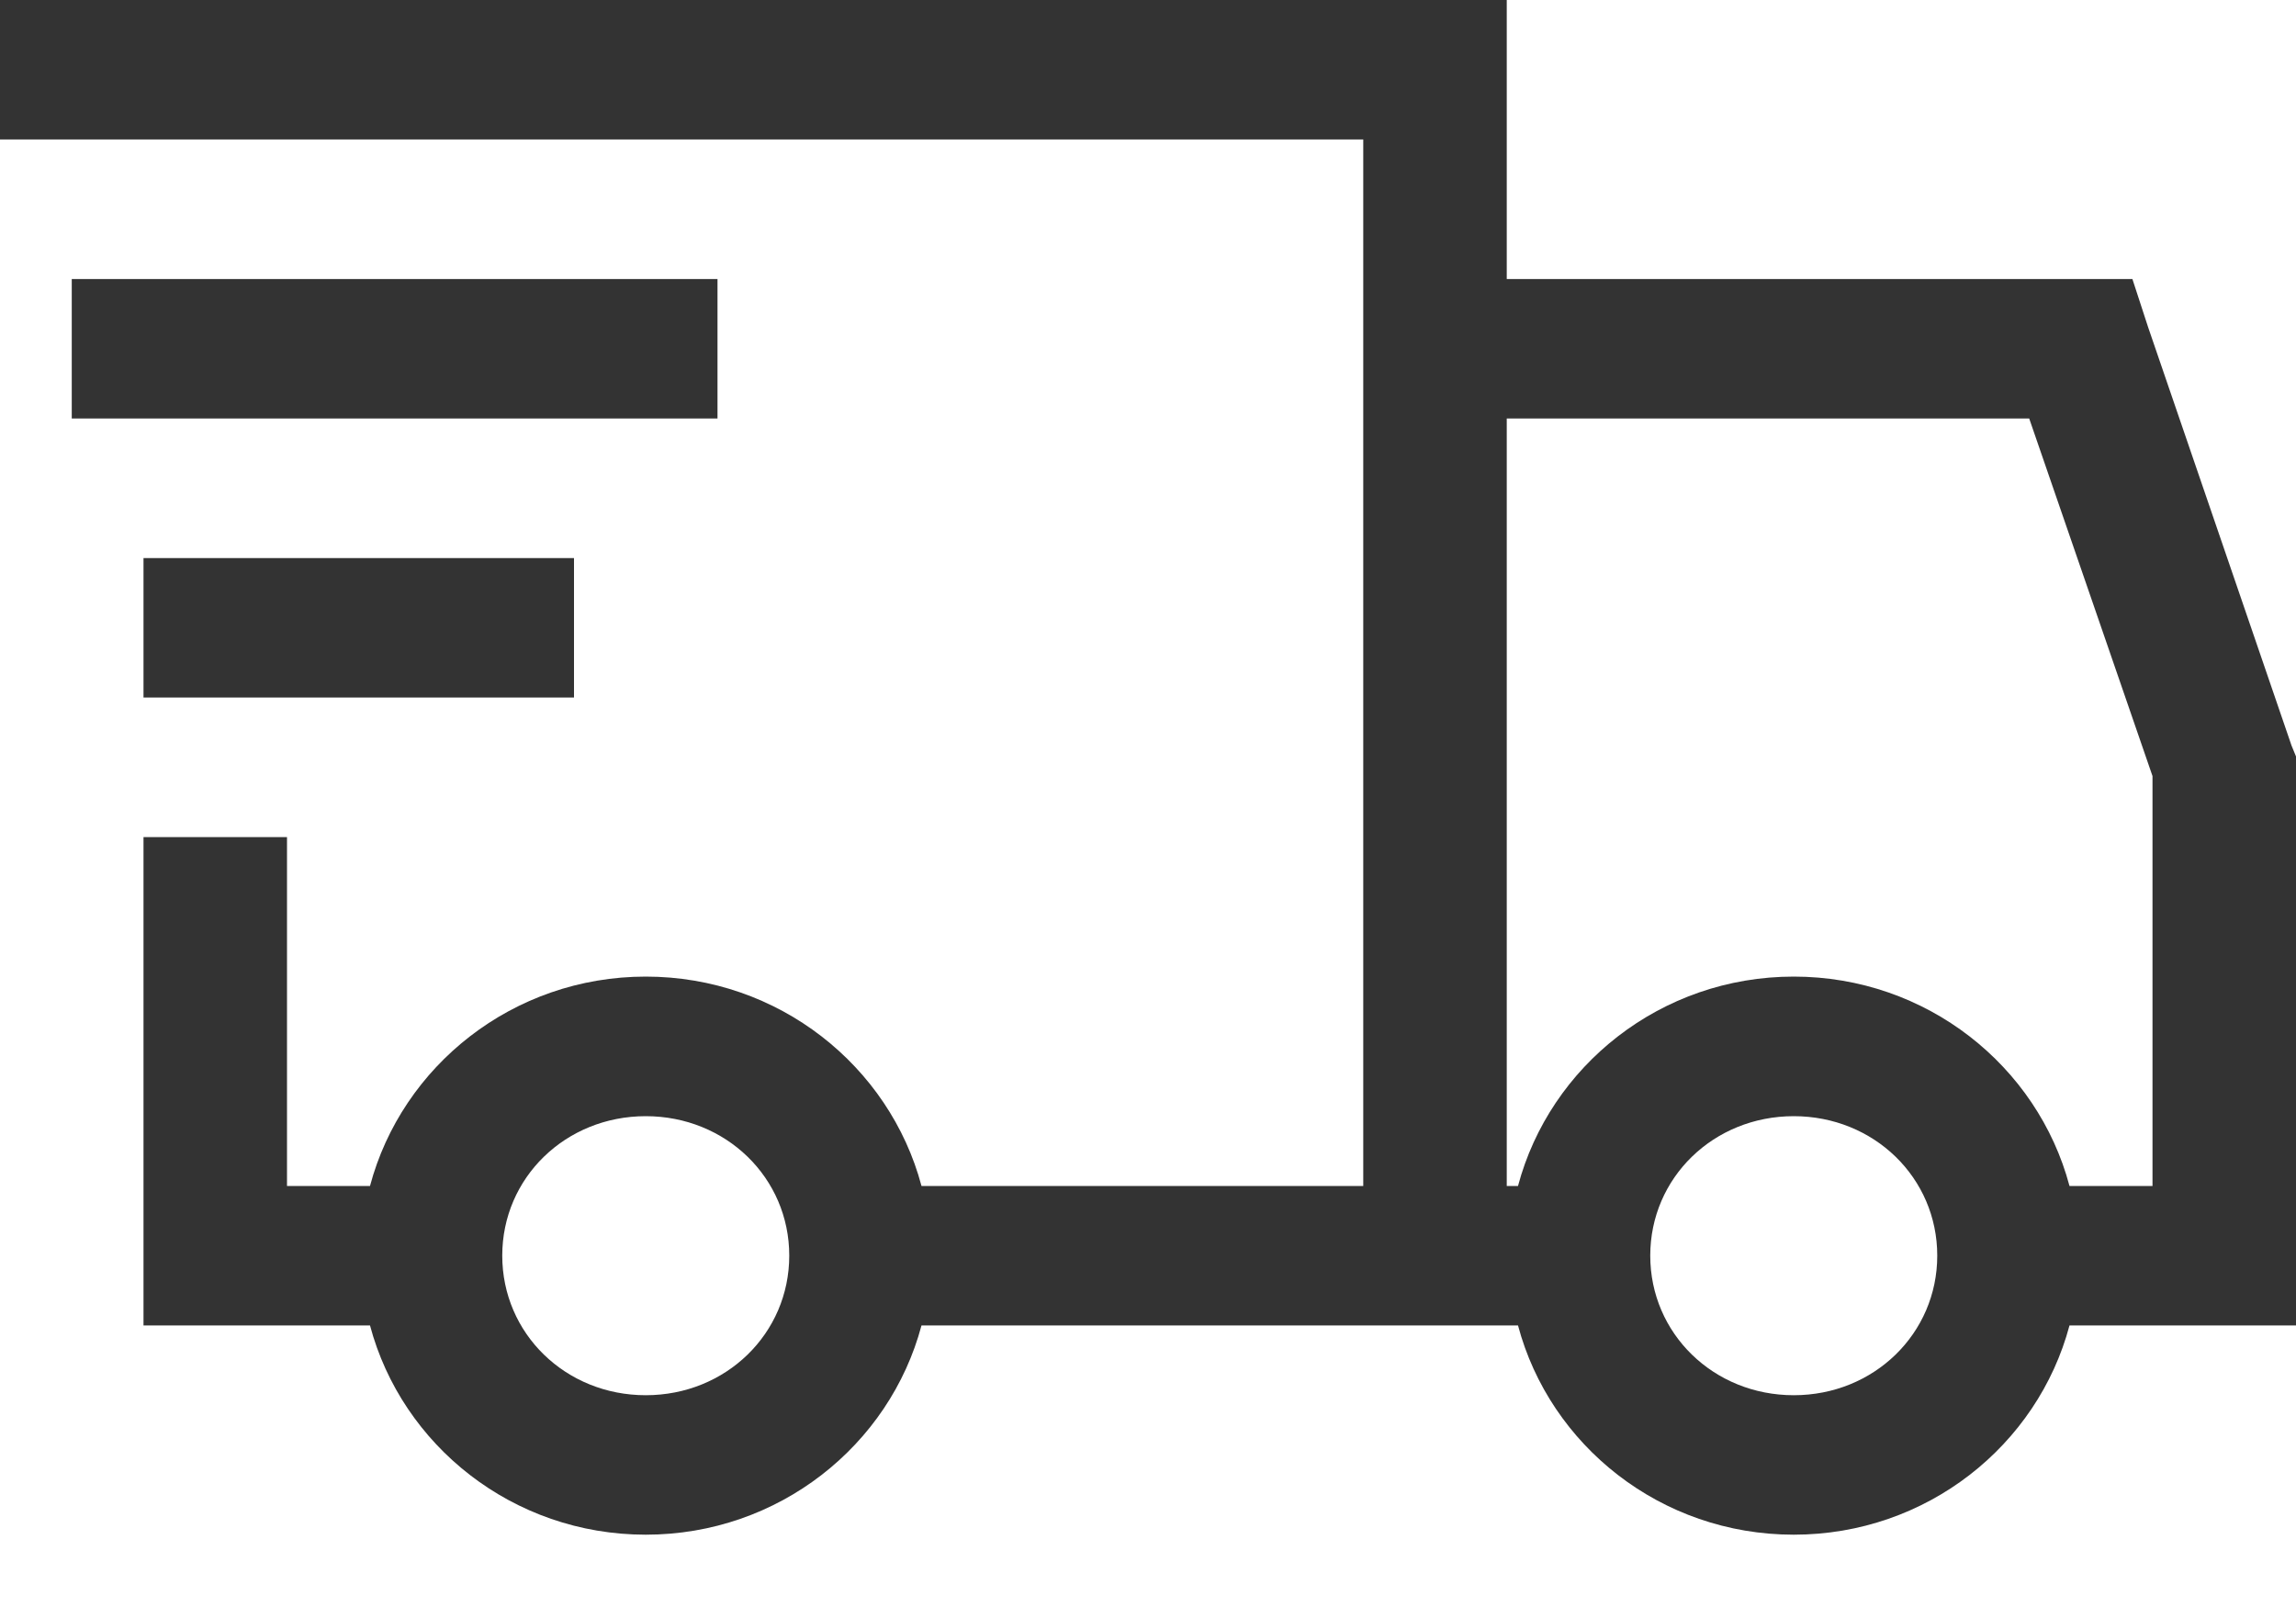 <svg width="20" height="14" viewBox="0 0 20 14" fill="none" xmlns="http://www.w3.org/2000/svg">
<g clip-path="url(#clip0_18_4473)">
<path d="M0 0V1.215H11.875V10.332H8.027C7.749 9.287 6.782 8.508 5.625 8.508C4.468 8.508 3.501 9.287 3.223 10.332H2.5V7.293H1.25V11.547H3.223C3.501 12.592 4.468 13.37 5.625 13.37C6.782 13.37 7.749 12.592 8.027 11.547H13.223C13.501 12.592 14.467 13.37 15.625 13.37C16.782 13.37 17.749 12.592 18.027 11.547H20V6.59L19.961 6.495L18.711 2.848L18.575 2.431H13.125V0H0ZM0.625 2.431V3.646H6.25V2.431H0.625ZM13.125 3.646H17.676L18.75 6.761V10.332H18.027C17.749 9.287 16.782 8.508 15.625 8.508C14.467 8.508 13.501 9.287 13.223 10.332H13.125V3.646ZM1.25 4.862V6.077H5V4.862H1.25ZM5.625 9.724C6.323 9.724 6.875 10.26 6.875 10.939C6.875 11.618 6.323 12.155 5.625 12.155C4.927 12.155 4.375 11.618 4.375 10.939C4.375 10.26 4.927 9.724 5.625 9.724ZM15.625 9.724C16.323 9.724 16.875 10.26 16.875 10.939C16.875 11.618 16.323 12.155 15.625 12.155C14.927 12.155 14.375 11.618 14.375 10.939C14.375 10.26 14.927 9.724 15.625 9.724Z" fill="#333333"/>
</g>
<defs>
<clipPath id="clip0_18_4473">
<rect width="20" height="14" fill="white"/>
</clipPath>
</defs>
</svg>
